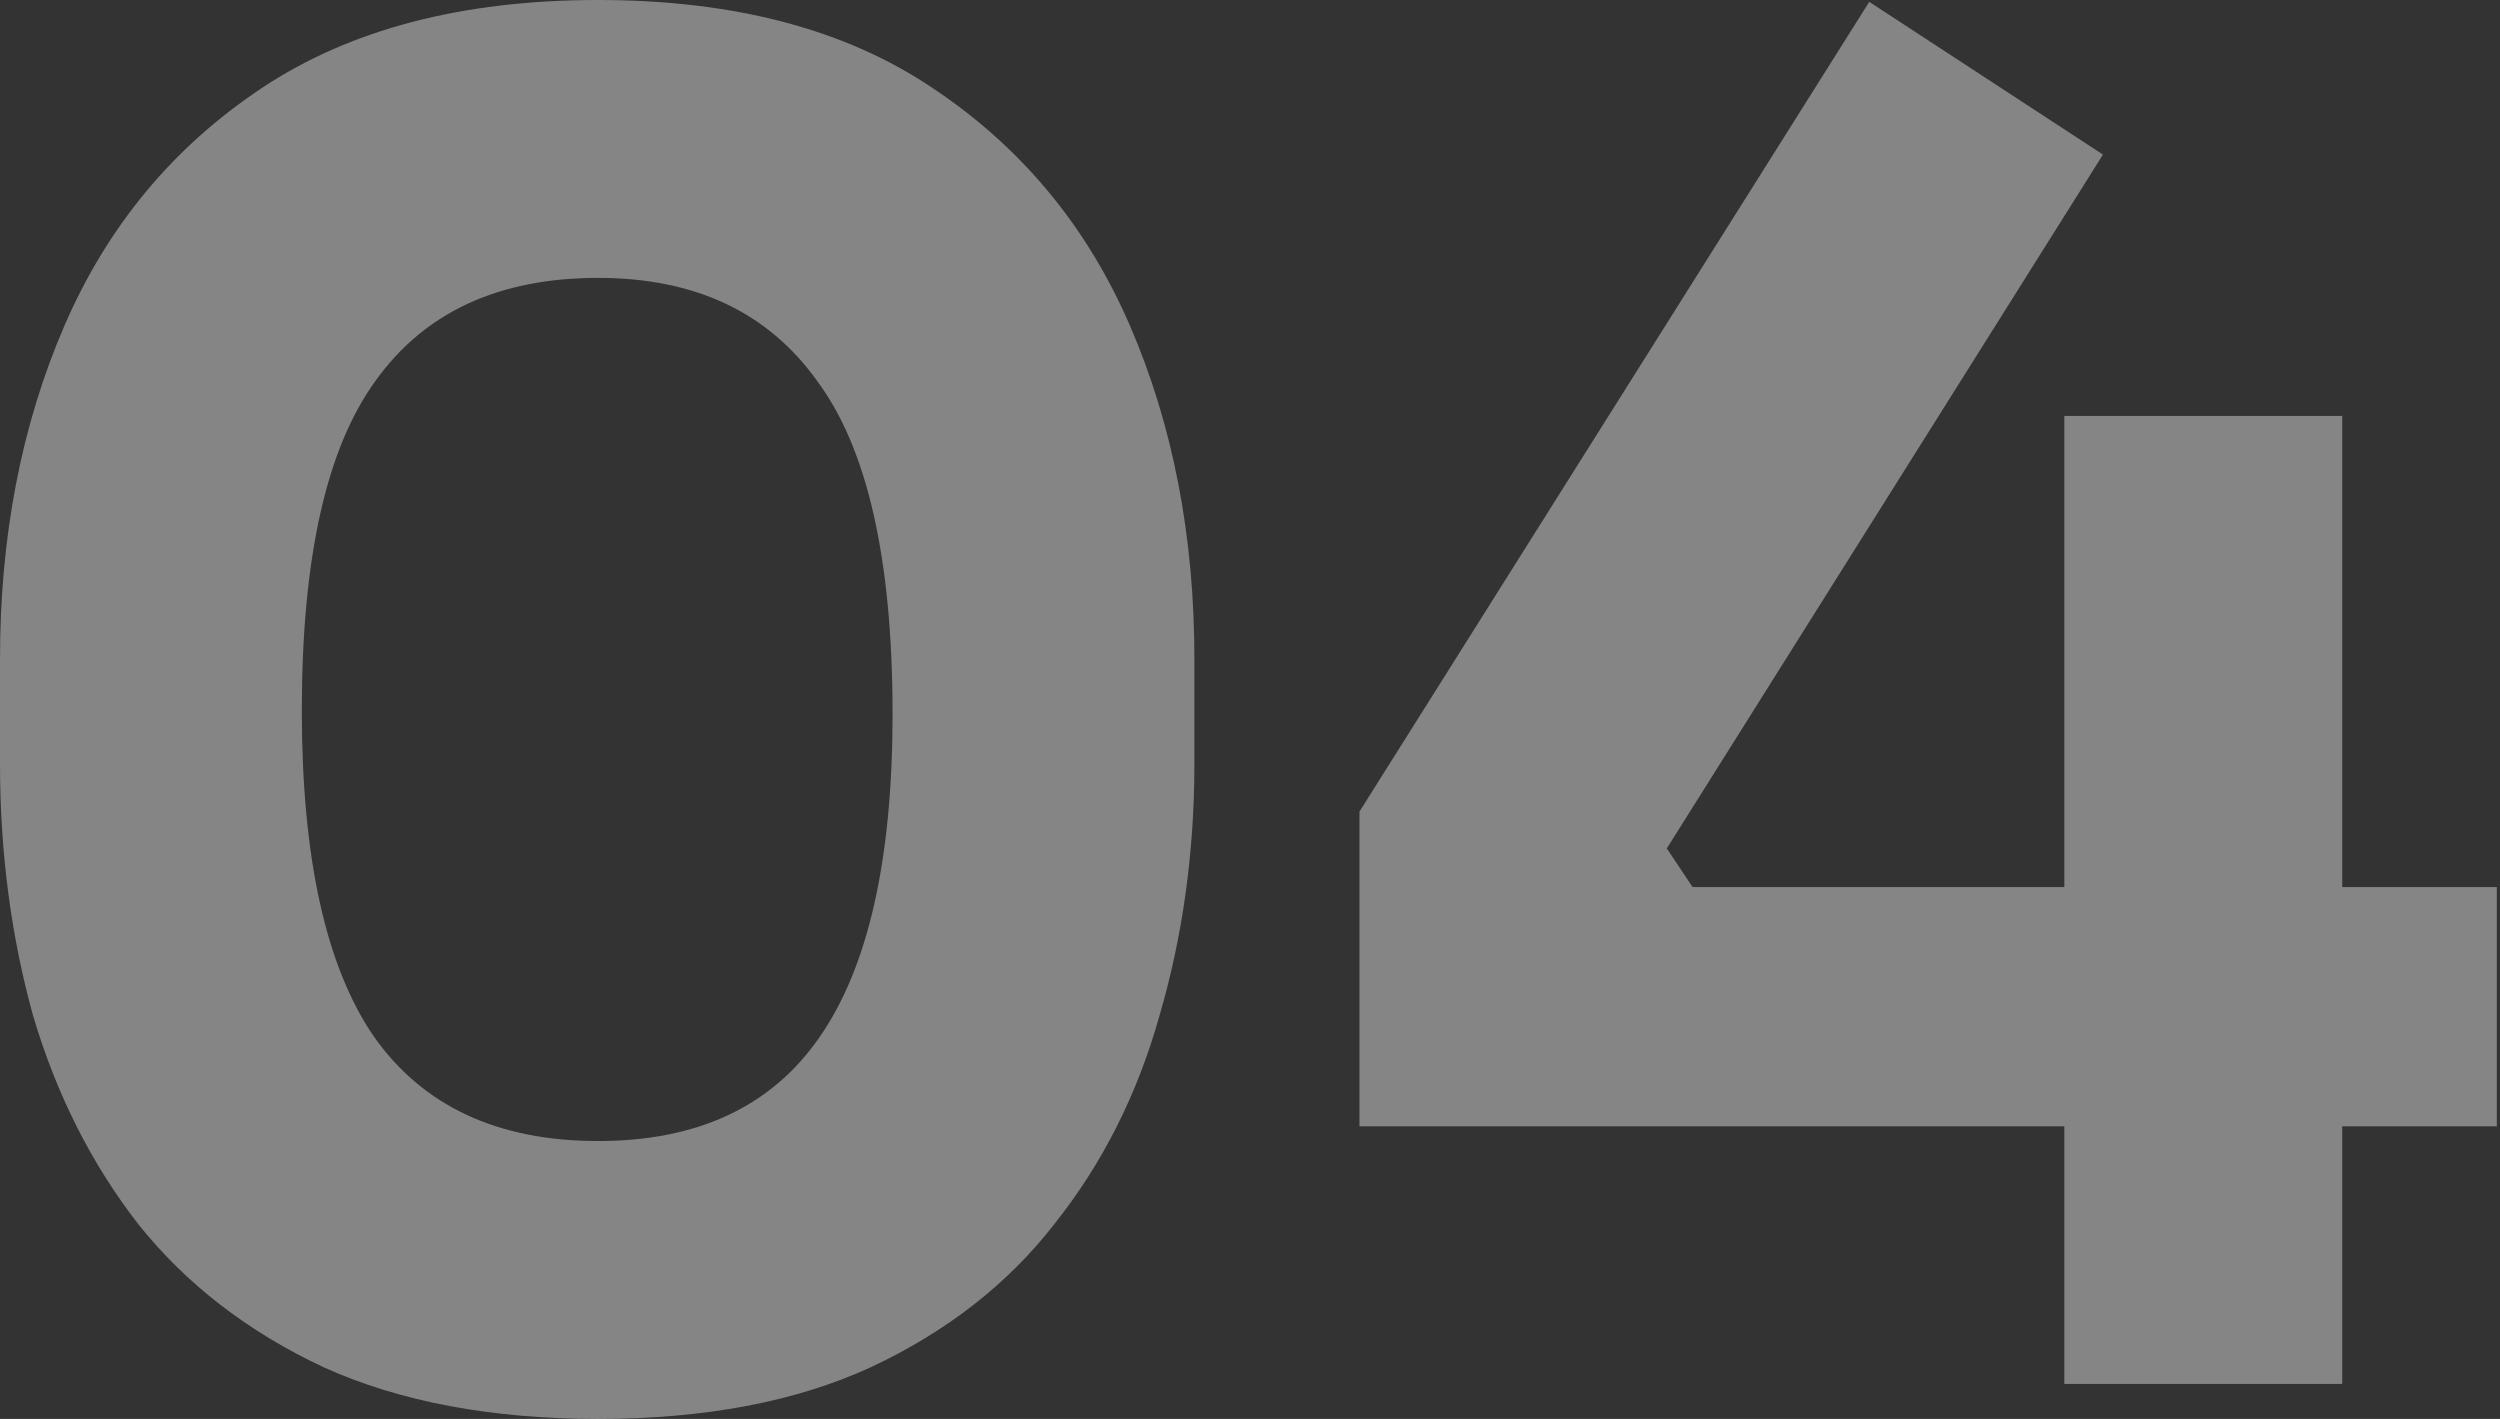 <?xml version="1.0" encoding="UTF-8"?><svg width="148" height="84" viewBox="0 0 148 84" fill="none" xmlns="http://www.w3.org/2000/svg">
<rect x="0" y="0" width="148" height="84" fill="#333333" stroke="none"/>
<path d="M80.48 66.677V48.047L110.659 0.109L124.496 9.152L98.675 50.226L100.2 52.514H147.811V66.677H80.48ZM122.208 81.93V24.623H138.659V81.93H122.208Z" fill="white" fill-opacity="0.4"/>
<path d="M35.409 84C29.09 84 23.678 82.983 19.175 80.949C14.672 78.843 11.004 76.01 8.171 72.451C5.411 68.892 3.341 64.789 1.961 60.14C0.654 55.419 0 50.444 0 45.214V39.004C0 31.741 1.271 25.167 3.813 19.284C6.355 13.401 10.241 8.716 15.471 5.23C20.7 1.743 27.346 0 35.409 0C43.471 0 50.08 1.743 55.237 5.23C60.467 8.716 64.353 13.401 66.895 19.284C69.437 25.167 70.708 31.741 70.708 39.004V45.214C70.708 50.444 70.018 55.419 68.638 60.14C67.331 64.789 65.261 68.892 62.428 72.451C59.668 76.01 56.036 78.843 51.533 80.949C47.102 82.983 41.728 84 35.409 84ZM35.409 67.549C41.292 67.549 45.65 65.515 48.483 61.447C51.388 57.307 52.84 50.916 52.84 42.272C52.84 33.121 51.352 26.547 48.373 22.552C45.468 18.485 41.147 16.451 35.409 16.451C29.525 16.451 25.131 18.485 22.226 22.552C19.32 26.547 17.868 33.048 17.868 42.054C17.868 50.77 19.284 57.198 22.117 61.339C25.022 65.479 29.453 67.549 35.409 67.549Z" fill="white" fill-opacity="0.4"/>
</svg>
